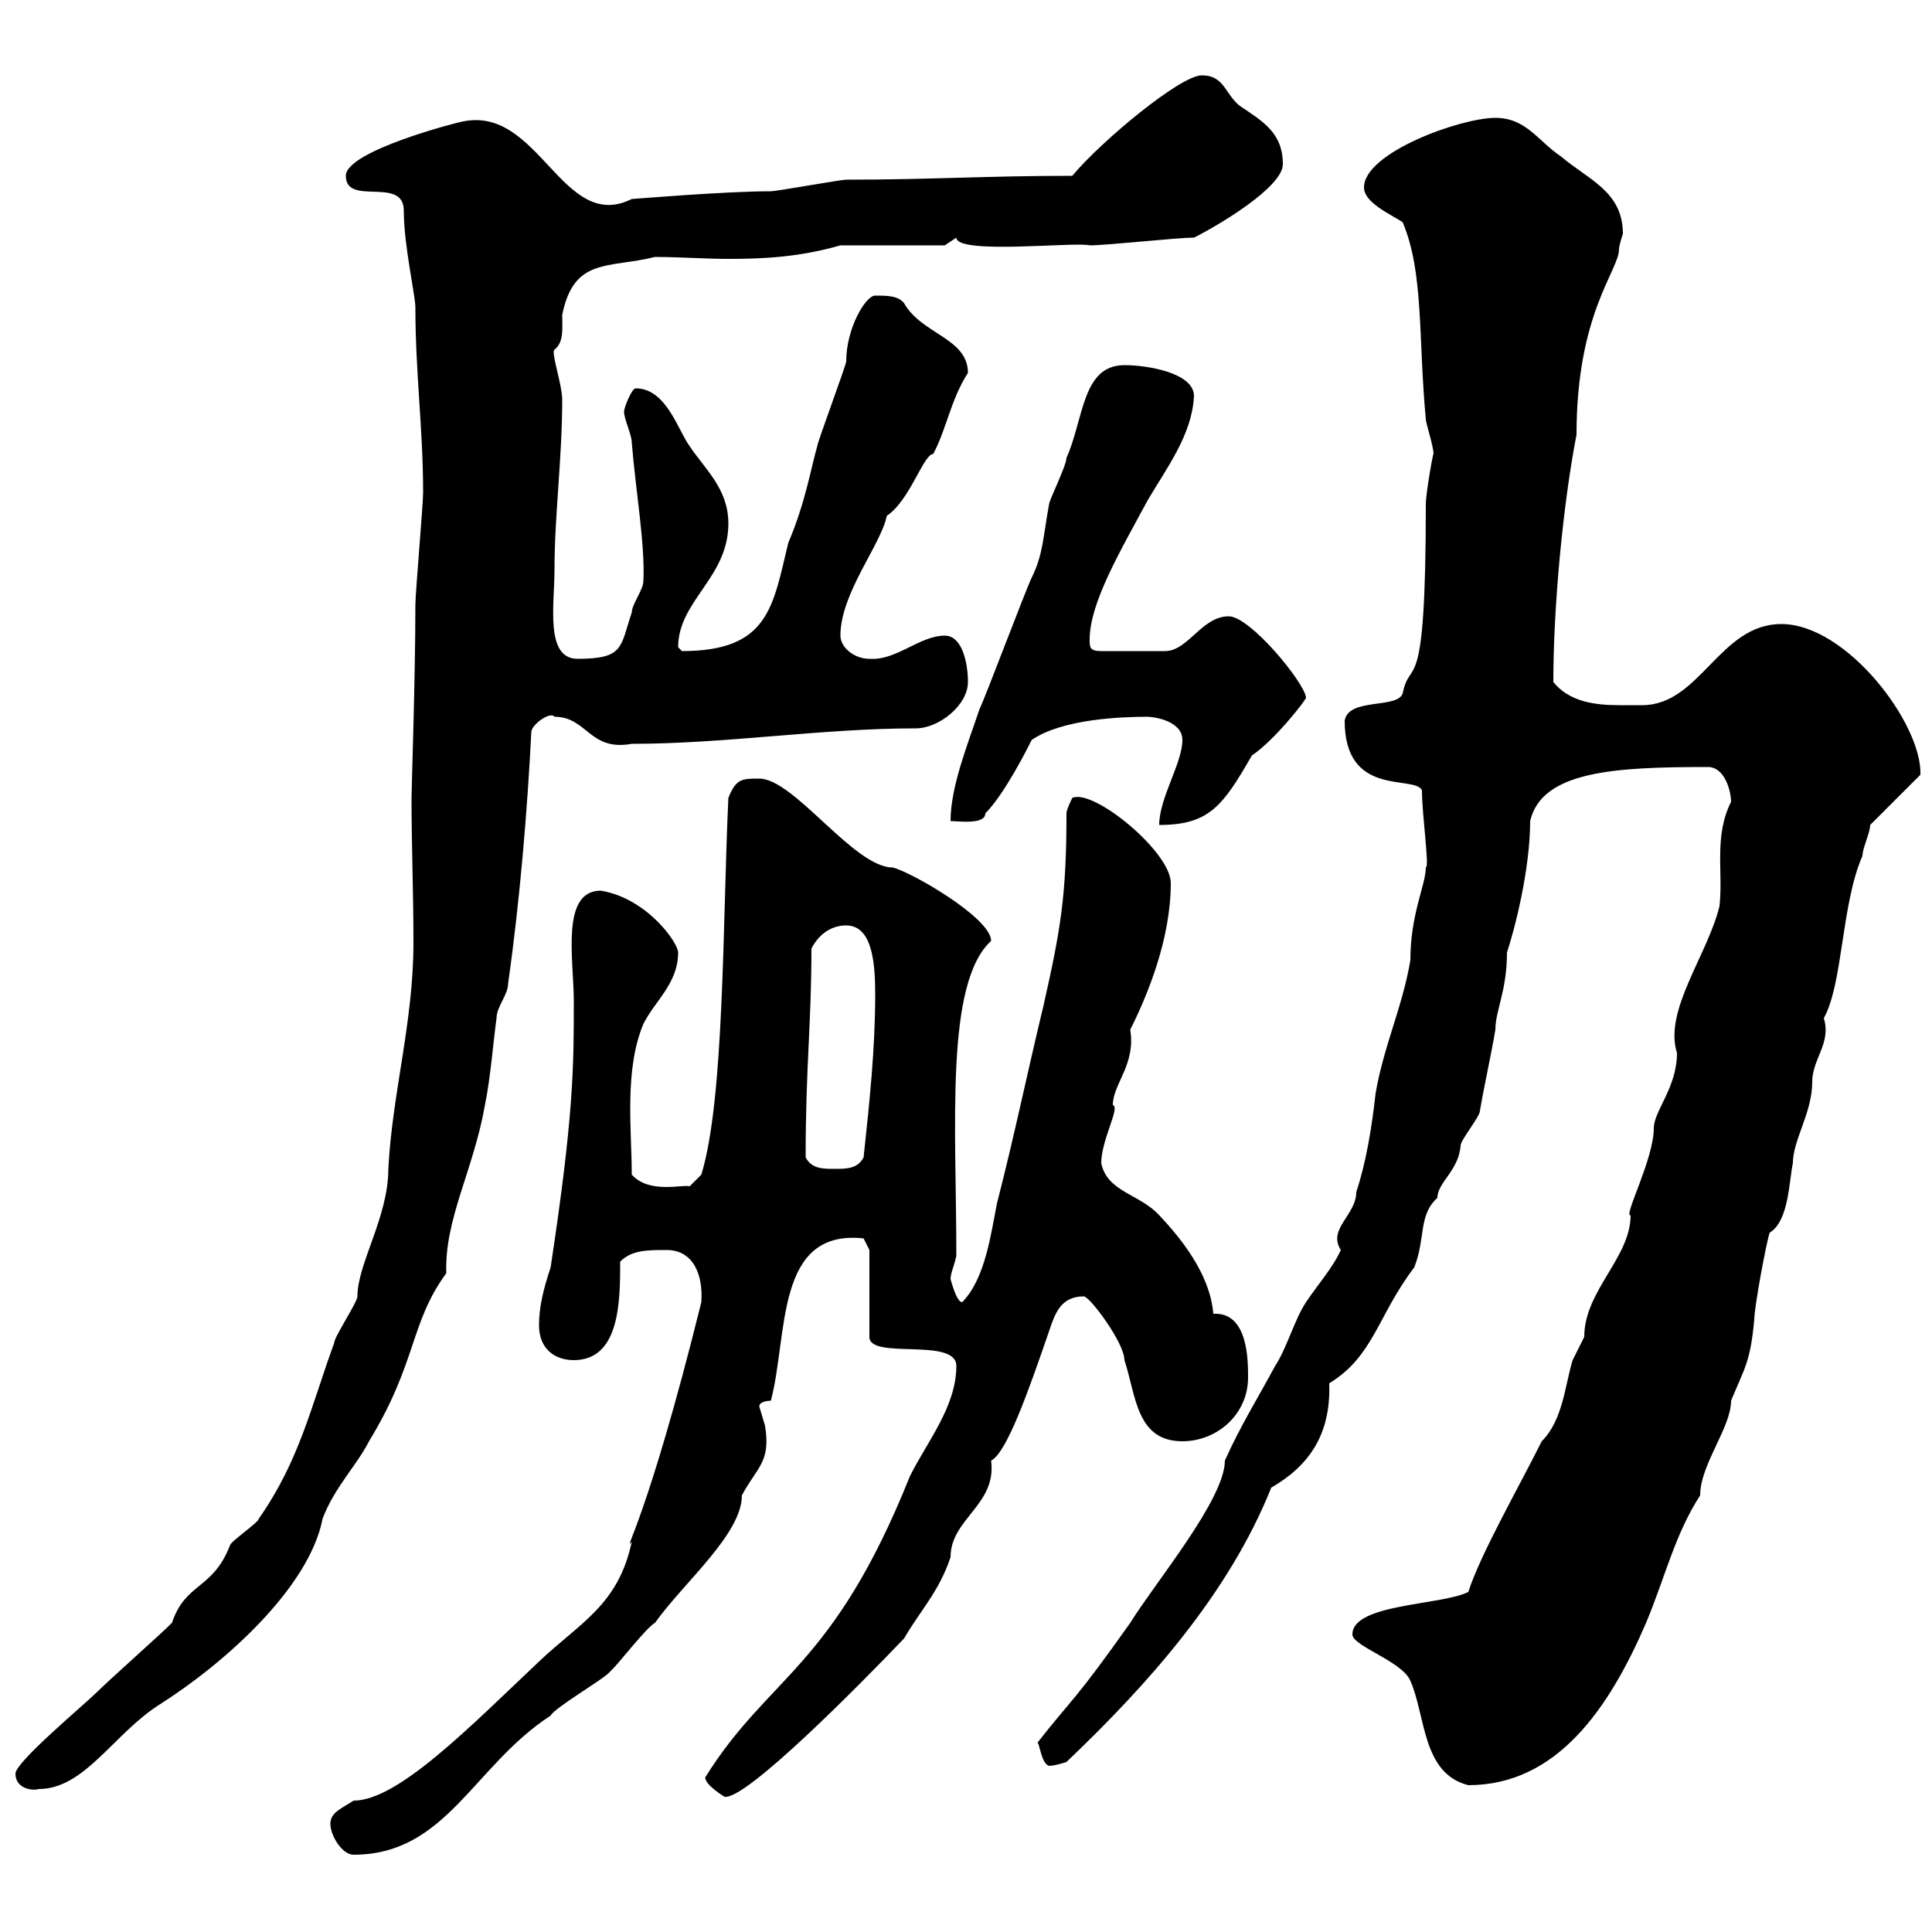 <svg xmlns="http://www.w3.org/2000/svg" xmlns:xlink="http://www.w3.org/1999/xlink" width="300" height="300"><path d="M51.30 283.20C51.30 285 53.10 288 54.90 288C69.30 288 73.50 274.20 85.50 266.40C86.10 265.20 93.30 261 94.50 259.80C94.50 259.80 95.10 259.20 95.10 259.20C96.30 258 100.50 252.60 101.70 252C106.20 245.70 115.20 238.20 115.20 232.20C117.60 227.70 119.70 227.10 118.80 221.40C118.80 221.40 117.90 218.40 117.90 218.40C117.90 217.50 119.70 217.50 119.70 217.50C122.40 207.30 120.30 190.80 134.10 192.30L135 194.10L135 207.60C135 211.20 148.50 207.60 148.50 212.10C148.50 218.40 144 223.80 141.30 229.20C129.30 259.20 119.40 260.10 109.50 276C109.50 277.20 112.50 279 112.50 279C115.80 279.60 133.80 261.30 140.40 254.40C142.80 250.20 145.80 247.20 147.60 241.80C147.60 235.80 154.80 233.70 153.90 226.80C156.30 225.60 159.60 216.30 162.90 206.70C163.80 204 164.70 201.30 168.30 201.30C169.20 201.30 174.60 208.50 174.60 211.20C176.40 216.60 176.40 223.80 183.60 223.80C189 223.80 193.80 219.60 193.80 213.90C193.80 211.20 193.80 203.70 188.40 204C188.10 200.10 186 195 180 188.70C177 185.40 171.90 185.10 171 180.60C171 177 174 171.90 172.80 171.60C172.80 168.30 176.40 165.30 175.50 159.90C178.20 154.50 181.80 145.80 181.80 137.10C181.80 132.30 169.80 122.40 166.50 123.90C166.50 123.90 165.60 125.70 165.60 126.30C165.60 139.20 164.70 144.30 162 156.30C159.60 166.20 157.50 176.40 154.80 186.90C153.90 191.40 153 198.60 149.40 202.20C148.50 202.20 147.60 198.60 147.60 198.60C147.60 197.70 148.20 196.50 148.50 195C148.50 174.90 146.70 152.70 153.90 146.10C153.90 142.50 141.30 135.30 138.60 134.70C132.60 134.70 123.30 120.90 117.90 120.90C115.20 120.90 114.30 120.90 113.10 123.90C112.20 143.10 112.50 170.70 108.90 182.40L107.10 184.20C105.90 183.90 100.80 185.40 98.10 182.40C98.10 175.50 96.90 166.20 99.90 159C101.70 155.40 105.30 152.70 105.30 147.90C105.30 146.40 100.50 139.50 93.30 138.30C87 138.30 89.10 149.10 89.10 155.40C89.10 165.60 89.10 173.10 85.50 196.80C84.30 200.40 83.70 203.10 83.70 205.80C83.70 209.40 86.10 211.20 89.10 211.20C96.30 211.20 96.30 201.90 96.30 195.90C98.10 194.10 100.50 194.10 103.50 194.10C107.70 194.10 109.20 198 108.90 202.20C100.50 236.10 96.60 241.20 98.10 239.40C96 249.30 90 252 83.70 258C72.90 268.20 61.80 279.60 54.90 279.60C53.10 280.80 51.30 281.40 51.30 283.20ZM2.40 275.40C2.40 277.80 5.10 278.10 6 277.80C13.20 277.80 17.70 269.10 24.90 264.60C34.80 258.30 48 246.60 50.10 235.80C51.90 231 55.50 227.40 57.30 223.80C64.80 211.50 63.60 205.50 69.30 197.70C69 189.30 73.50 181.80 75.30 171.60C76.20 167.10 76.50 162.60 77.10 158.10C77.10 156.30 78.90 154.50 78.90 152.70C80.70 140.10 81.90 125.70 82.50 113.70C82.50 112.50 85.50 110.40 86.10 111.30C91.20 111.30 91.50 116.70 98.10 115.50C112.80 115.50 127.50 113.10 142.20 113.10C145.80 113.10 150.30 109.50 150.30 105.90C150.30 102.90 149.40 98.70 146.70 98.70C142.80 98.70 139.20 102.60 135 102.30C132.60 102.30 130.50 100.50 130.50 98.70C130.50 92.10 136.80 84.60 137.70 80.10C141.30 77.70 143.40 70.50 144.90 70.50C147 66.60 147.60 62.10 150.30 57.90C150.30 52.50 143.10 51.90 140.40 47.10C139.50 45.90 137.70 45.90 135.90 45.90C134.40 45.90 131.40 51 131.40 56.10C131.40 56.70 126.90 68.70 126.90 69.30C126 72.30 125.10 78 122.40 84.30C120 94.20 119.40 101.10 105.90 101.10C105.90 101.10 105.30 100.50 105.30 100.50C105.30 93.30 113.10 89.70 113.10 81.30C113.10 75.90 109.50 72.90 107.10 69.30C105.30 66.90 103.50 60.30 98.70 60.30C98.10 60.30 96.90 63.30 96.90 63.90C96.90 65.10 98.10 67.50 98.10 68.70C98.70 76.20 100.20 84.60 99.90 90.30C99.90 91.50 98.10 93.90 98.10 95.10C96.30 100.50 96.90 102.30 89.70 102.30C84.60 102.30 86.10 93.90 86.10 88.50C86.10 80.10 87.30 71.10 87.30 62.10C87.30 59.70 85.50 54.60 86.10 54.30C87.60 53.10 87.30 51 87.30 48.90C89.10 39.90 94.50 41.70 101.70 39.90C105.60 39.90 109.50 40.20 113.10 40.20C118.80 40.20 124.20 39.90 130.50 38.10L146.70 38.10C146.70 38.10 148.50 36.90 148.50 36.90C148.50 39.60 167.10 37.50 169.20 38.10C171.90 38.10 182.70 36.90 185.40 36.90C189 35.10 199.20 29.10 199.20 25.50C199.20 20.70 196.20 18.90 192.60 16.50C190.20 14.70 190.20 11.70 186.60 11.70C183.30 11.70 171 21.90 166.50 27.30C153 27.30 144.60 27.90 131.40 27.90C130.50 27.90 120.60 29.70 119.70 29.70C112.50 29.70 98.40 30.90 98.10 30.90C87.30 36.30 83.70 16.20 71.70 18.90C71.40 18.90 53.70 23.40 53.70 27.30C53.70 32.10 62.70 27.30 62.70 32.70C62.70 38.10 64.50 45.90 64.50 47.70C64.50 57.90 65.70 66.60 65.70 76.50C65.70 78.30 64.50 92.10 64.50 93.90C64.50 105.30 63.90 122.40 63.90 123.90C63.90 131.10 64.20 138.60 64.20 146.40C64.20 158.70 60.90 169.80 60.30 181.50C60.30 189 55.50 196.20 55.50 201.30C55.50 202.20 51.90 207.60 51.90 208.50C48.30 218.40 46.50 226.80 40.20 235.80C40.20 236.40 35.70 239.40 35.70 240C33 246.90 28.80 245.70 26.70 252C24.90 253.80 16.80 261 15 262.80C13.20 264.60 2.40 273.60 2.40 275.40ZM210 253.80C210 255.60 217.80 258 219 261C221.40 266.40 220.80 275.40 228 277.20C241.80 277.20 249.90 265.20 255.60 252C258.60 244.80 260.10 238.20 264 232.20C264 227.40 268.80 221.70 268.80 217.50C270.90 212.40 271.80 211.50 272.40 204.90C272.40 203.10 274.20 193.20 274.80 191.40C277.80 189.60 277.80 183.30 278.40 180.60C278.40 177 281.40 172.80 281.40 168C281.40 164.40 284.40 162 283.20 158.10C286.20 152.70 285.90 140.40 289.20 132.90C289.20 131.70 290.40 129.30 290.40 128.10L298.20 120.30C298.50 112.50 286.80 96.90 276.60 96.90C267 96.90 264 109.50 255 109.50C253.80 109.50 252.60 109.50 251.40 109.50C247.50 109.50 243.60 108.90 241.20 105.90C241.20 94.20 242.70 78.30 244.80 67.50C244.80 48.60 251.40 42 251.40 38.70C251.40 38.10 252 36.30 252 36.30C252 29.70 246.60 27.90 242.40 24.30C238.80 21.90 237 18.30 232.20 18.30C226.80 18.30 211.80 23.70 211.80 29.10C211.80 31.50 216 33.30 217.80 34.50C221.10 42.30 220.20 52.20 221.40 65.10C221.40 65.70 222.60 69.30 222.60 70.50C222.60 69.90 221.40 76.50 221.40 78.30C221.40 109.50 219 101.70 217.80 107.70C216.90 110.10 209.40 108.30 208.80 111.90C208.80 123.90 219.60 120.30 220.80 122.70C220.80 126.60 222 134.70 221.40 134.70C221.40 137.40 219 141.90 219 149.10C217.80 156.30 214.80 162.60 213.60 169.80C213 175.20 212.10 180.60 210.60 185.10C210.60 188.70 206.10 190.80 208.20 194.10C207 196.80 204.60 199.50 202.80 202.20C201 204.90 199.80 209.40 198 212.10C195.60 216.60 192.60 221.40 190.20 226.80C190.20 232.80 179.40 245.70 175.50 252C166.80 264.30 166.50 263.70 161.10 270.60C161.40 270.60 161.70 273.90 162.90 274.20C163.80 274.20 165.60 273.60 165.60 273.60C178.20 261.60 190.80 247.50 197.40 231C203.10 227.70 206.70 222.90 206.40 214.80C213.30 210.60 213.90 204.30 219.60 196.80C221.40 192.30 220.20 188.70 223.20 186C223.20 183.60 226.50 181.80 226.80 177.90C226.80 177 229.80 173.40 229.80 172.50C230.40 168.90 231.60 163.50 232.20 159.90C232.20 156.90 234 153.90 234 147.90C235.20 144.30 237.60 135 237.60 127.50C239.40 119.70 250.80 119.10 265.20 119.10C267.90 119.10 268.80 123 268.80 124.50C266.10 129.90 267.60 135.30 267 140.70C265.20 148.20 258.30 156.90 260.40 163.50C260.40 168.90 256.80 172.50 256.80 175.20C256.80 180 252 189 253.20 188.70C253.20 195.30 246 200.40 246 207.60C246 207.60 244.20 211.20 244.20 211.20C243 215.10 242.70 220.50 239.40 223.80C235.80 231 229.80 241.50 228 247.20C223.80 249.30 210 249 210 253.80ZM125.10 179.70C125.10 165.60 126 159 126 147.30C126.90 145.50 128.70 143.70 131.40 143.70C135.60 143.70 135.90 150 135.90 154.50C135.90 162.90 135 171.30 134.10 179.70C133.20 181.50 131.40 181.50 129.60 181.50C127.80 181.50 126 181.50 125.10 179.70ZM183.60 114.90C183.60 118.50 180 123.90 180 128.10C187.80 128.10 189.90 125.10 194.40 117.30C198 114.90 203.10 108.30 202.80 108.30C202.50 105.90 194.10 95.70 190.80 95.70C186.60 95.70 184.50 101.10 180.90 101.10L171 101.10C169.20 101.10 169.20 100.50 169.20 99.30C169.20 93.60 174 85.50 178.20 77.70C181.20 72.60 185.10 67.50 185.40 61.50C185.40 57.90 178.20 56.70 174.60 56.70C168 56.70 168.30 65.10 165.60 71.10C165.60 72.30 162.90 77.70 162.90 78.30C162 83.10 162 86.10 160.20 89.70C159.30 91.50 153 108.30 152.10 110.10C150.30 115.50 147.60 122.10 147.60 127.50C148.80 127.50 153 128.10 153 126.30C156 123.30 159.60 116.10 160.20 114.90C165 111.60 174.30 111.30 178.20 111.30C179.10 111.30 183.60 111.90 183.60 114.90Z"/></svg>